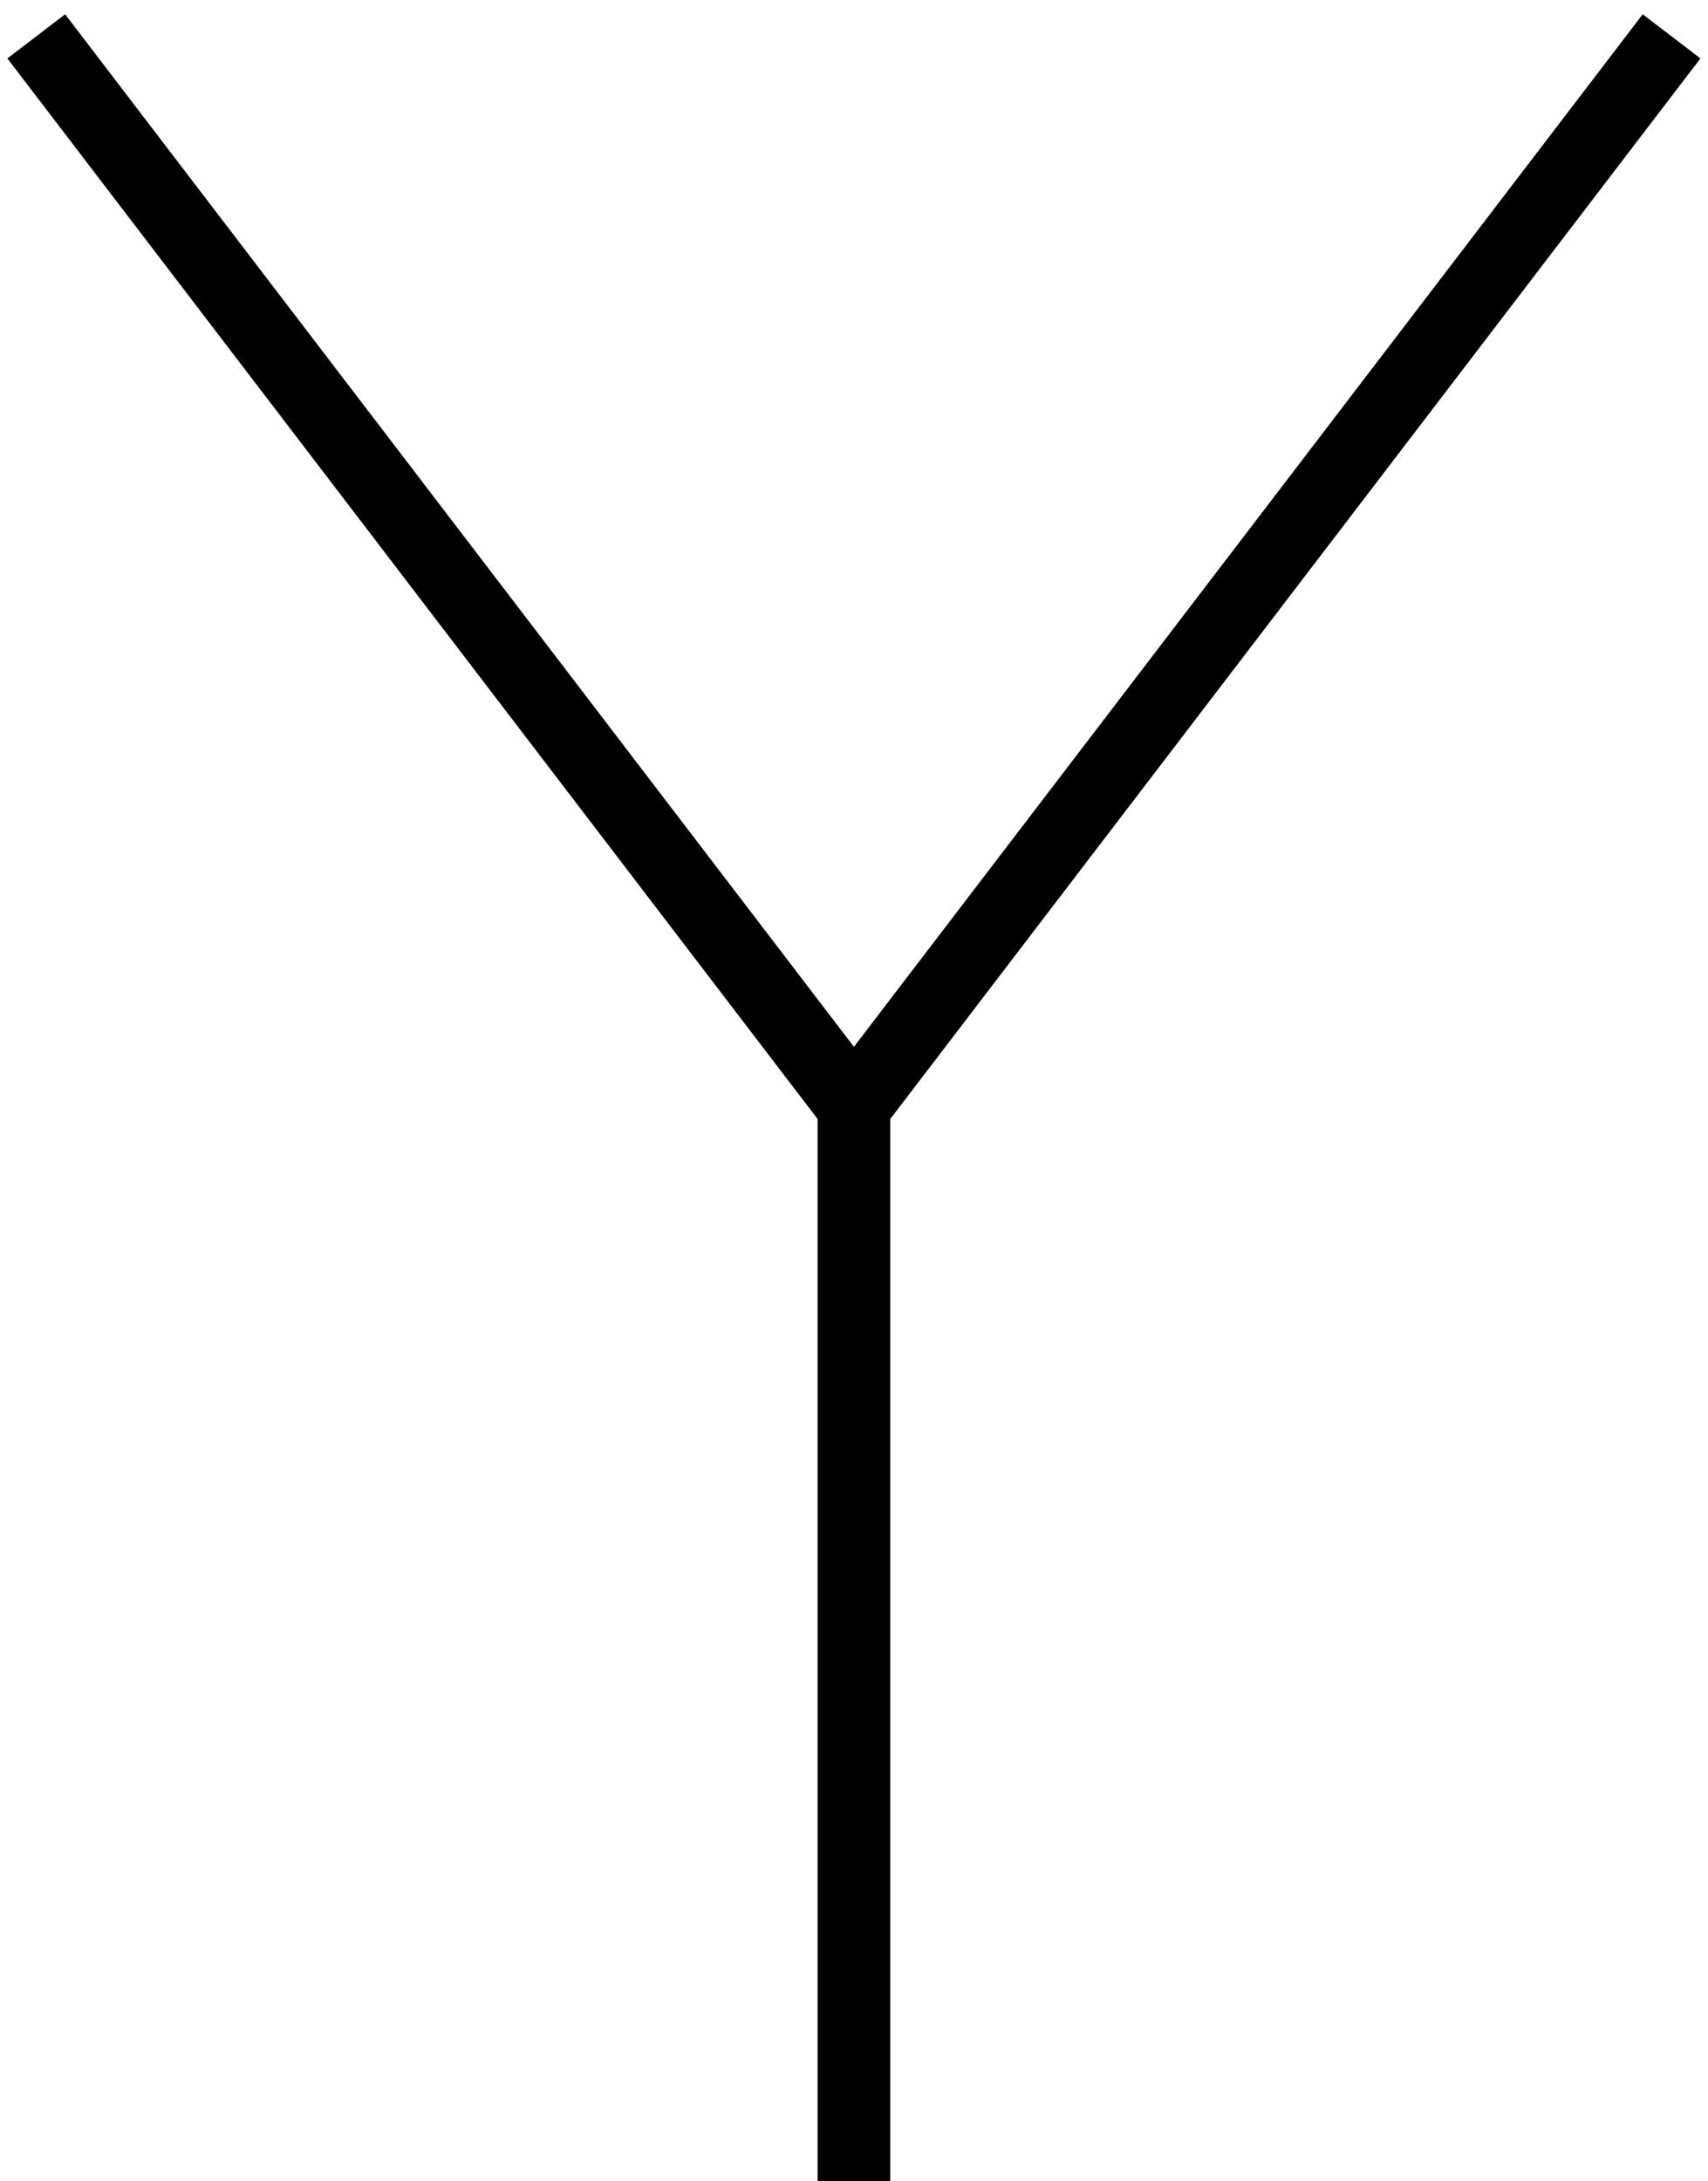 <?xml version="1.0" encoding="UTF-8"?> <svg xmlns="http://www.w3.org/2000/svg" width="47" height="60" viewBox="0 0 47 60" fill="none"> <path fill-rule="evenodd" clip-rule="evenodd" d="M23.498 28.794L1.792 0.393L0.203 1.607L22.498 30.779V60H24.498V30.779L46.792 1.607L45.203 0.393L23.498 28.794Z" fill="black"></path> </svg> 